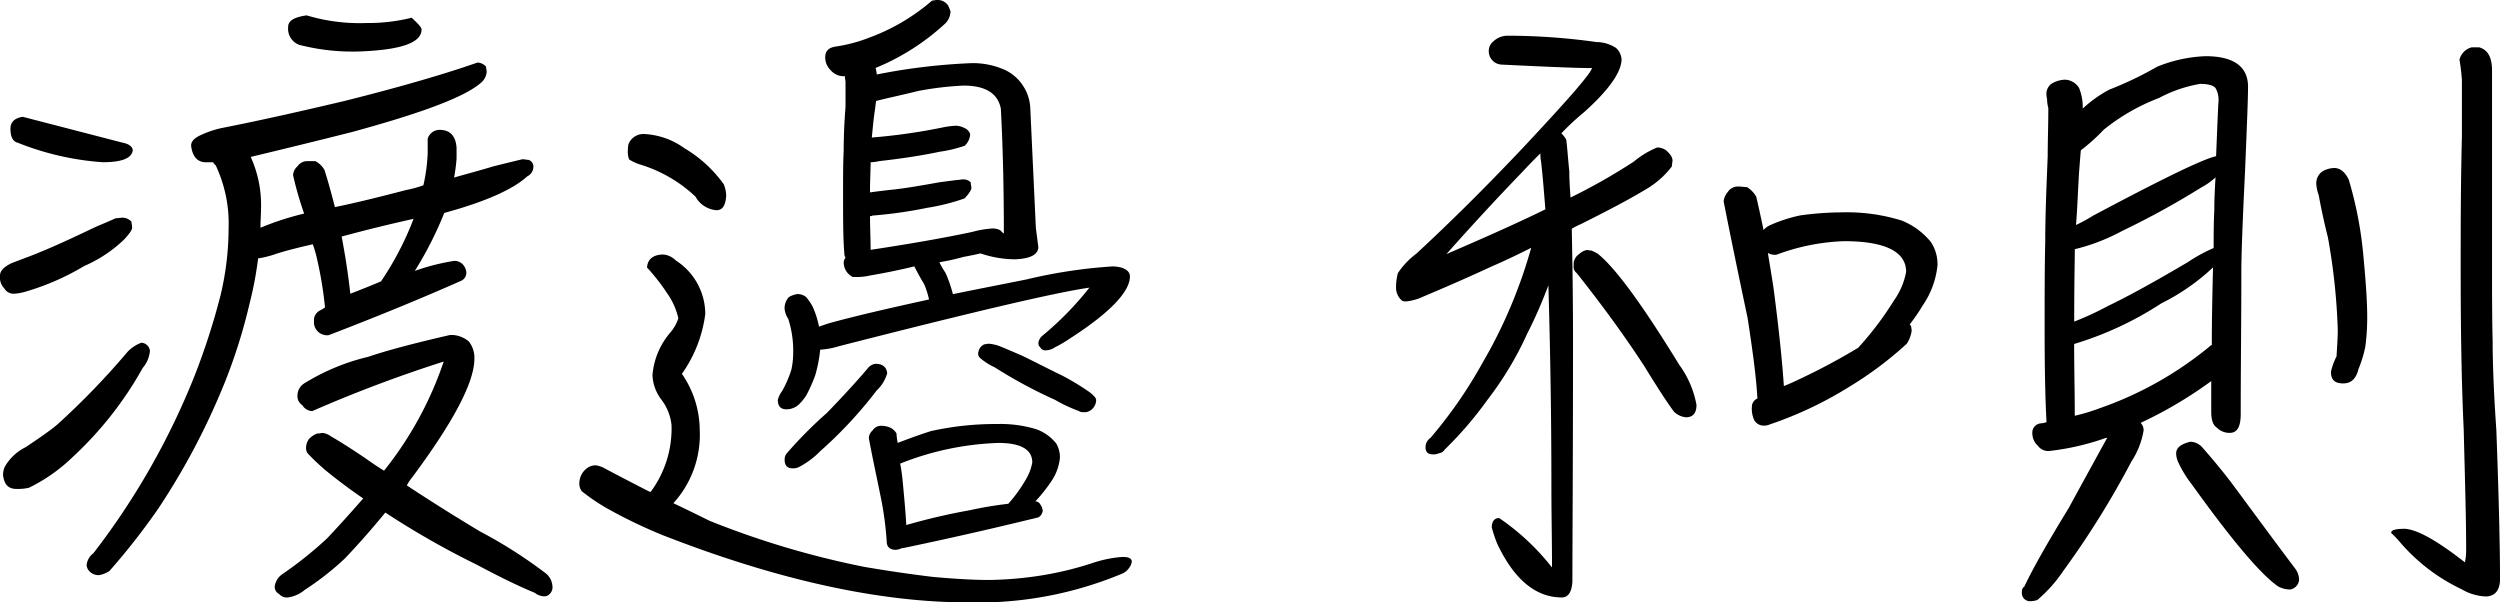 <svg id="about.img3" xmlns="http://www.w3.org/2000/svg" width="166" height="40" viewBox="0 0 166 40">
  <path id="パス_6" data-name="パス 6" d="M24.074,2.689c2.611-.117,3.917-.587,3.917-1.449,0-.157-.245-.392-.653-.783a12.01,12.01,0,0,1-3.019.352A12.188,12.188,0,0,1,20.361.3c-.816.117-1.224.352-1.224.744a1.133,1.133,0,0,0,.734,1.214A14.134,14.134,0,0,0,24.074,2.689ZM32.316,4.06c0-.117-.041-.235-.041-.352a.791.791,0,0,0-.571-.274c-2.122.744-5.06,1.606-8.813,2.546-2.652.627-5.386,1.253-8.161,1.8a6.3,6.3,0,0,0-1.224.392c-.571.235-.816.47-.816.783.082.7.408,1.1.979,1.1h.49a.394.394,0,0,0,.163.2,9.072,9.072,0,0,1,.857,4.19,19.377,19.377,0,0,1-.53,4.425,45.917,45.917,0,0,1-1.714,5.326A48.821,48.821,0,0,1,6.2,36.016a1.12,1.12,0,0,0-.449.783A.667.667,0,0,0,6,37.27a.827.827,0,0,0,.571.2,1.807,1.807,0,0,0,.694-.274,45.267,45.267,0,0,0,3.223-4.112,46.408,46.408,0,0,0,4.488-8.537,36.336,36.336,0,0,0,1.591-5.091,23.864,23.864,0,0,0,.571-3.016,7.058,7.058,0,0,0,1.224-.313c.734-.235,1.551-.431,2.407-.627.082.2.122.392.2.627a25.677,25.677,0,0,1,.612,3.564,2.294,2.294,0,0,1-.326.2.736.736,0,0,0-.408.587v.274a.876.876,0,0,0,.979.783c3.672-1.41,6.569-2.624,8.773-3.6a.59.59,0,0,0,.367-.548.9.9,0,0,0-.2-.509.749.749,0,0,0-.612-.274,14.065,14.065,0,0,0-2.611.666A24.268,24.268,0,0,0,29.5,13.419c2.734-.744,4.57-1.567,5.508-2.428a.711.711,0,0,0,.408-.666.46.46,0,0,0-.326-.431c-.122,0-.245-.039-.408-.039-.326.078-.979.235-1.918.47-.9.274-1.8.509-2.611.744a11.7,11.7,0,0,0,.163-1.253v-.7c-.041-.783-.408-1.214-1.142-1.214a.826.826,0,0,0-.775.587v.94a11.528,11.528,0,0,1-.286,2.154,7.227,7.227,0,0,1-1.142.313c-1.8.47-3.387.862-4.733,1.136-.286-1.136-.53-1.958-.694-2.467a1.443,1.443,0,0,0-.612-.587H20.4a.792.792,0,0,0-.653.352.82.82,0,0,0-.286.587,22.74,22.74,0,0,0,.734,2.546,18.629,18.629,0,0,0-2.9.94c0-.47.041-.94.041-1.488A7.732,7.732,0,0,0,16.648,9.7c2.122-.509,4.366-1.057,6.692-1.645C27.95,6.8,30.806,5.744,31.908,4.8A1.067,1.067,0,0,0,32.316,4.06ZM22.686,14.986q2.387-.646,4.774-1.175A20.244,20.244,0,0,1,25.3,17.962c-.734.313-1.428.587-2.04.822C23.176,18,23.013,16.709,22.686,14.986ZM31.5,23.093a1.739,1.739,0,0,0-.367-1.136,1.834,1.834,0,0,0-1.02-.431h-.245c-2.2.509-4.039.979-5.427,1.449A14.333,14.333,0,0,0,20.2,24.737a.96.96,0,0,0-.449.822.7.7,0,0,0,.326.627.8.8,0,0,0,.653.392,90.2,90.2,0,0,1,8.732-3.29A23.7,23.7,0,0,1,25.5,30.534c-.449-.274-.9-.587-1.346-.9-.816-.548-1.551-1.018-2.163-1.371a1.289,1.289,0,0,0-.53-.235c-.122,0-.245.039-.408.039a1.556,1.556,0,0,0-.53.352,1,1,0,0,0-.2.587.569.569,0,0,0,.122.392,14,14,0,0,0,1.346,1.253c.734.587,1.51,1.175,2.326,1.723-.816.94-1.632,1.841-2.407,2.663a25.719,25.719,0,0,1-2.938,2.35,1.2,1.2,0,0,0-.53.822.527.527,0,0,0,.286.509.7.7,0,0,0,.571.235,2.207,2.207,0,0,0,1.142-.509,18.652,18.652,0,0,0,2.652-2.076q1.346-1.41,2.693-3.055a55.345,55.345,0,0,0,6.039,3.446c1.469.783,2.734,1.41,3.876,1.88a1.11,1.11,0,0,0,.571.235h.163a.622.622,0,0,0,.449-.666,1.2,1.2,0,0,0-.449-.862,31.312,31.312,0,0,0-4.366-2.781c-1.632-.979-3.264-2-4.856-3.055a3.139,3.139,0,0,1,.367-.548C30.113,27.283,31.5,24.659,31.5,23.093ZM8.773,14.4c0-.157-.041-.274-.041-.392a.791.791,0,0,0-.571-.274c-.163,0-.326.039-.49.039-.245.117-.694.313-1.265.548-1.469.7-2.734,1.292-3.713,1.684-.449.2-1.1.431-1.918.744-.49.235-.775.509-.775.822a1.06,1.06,0,0,0,.286.862.725.725,0,0,0,.612.352,3.37,3.37,0,0,0,.857-.157A16.6,16.6,0,0,0,5.59,16.944a8.952,8.952,0,0,0,2.652-1.762C8.569,14.829,8.773,14.555,8.773,14.4Zm1.183,8.185a.6.6,0,0,0-.571-.548,2.436,2.436,0,0,0-.9.587,50.757,50.757,0,0,1-4.692,4.856c-.571.47-1.265.94-2.081,1.488A3.272,3.272,0,0,0,.326,30.259a1.263,1.263,0,0,0-.122.587c.082.627.367.9.9.9a3.346,3.346,0,0,0,.816-.078,11.252,11.252,0,0,0,2.9-2.036,23.829,23.829,0,0,0,4.652-5.914A2.021,2.021,0,0,0,9.956,22.584ZM1.183,8.759a18.613,18.613,0,0,0,5.631,1.292c1.224,0,1.918-.235,2-.783,0-.235-.245-.431-.653-.509L1.51,7.036c-.53.078-.816.352-.816.783Q.694,8.642,1.183,8.759Z" transform="translate(0 0.72)"/>
  <path id="パス_7" data-name="パス 7" d="M18.15,33.412A6.748,6.748,0,0,0,19.9,28.549a6.623,6.623,0,0,0-1.183-3.725,8.874,8.874,0,0,0,1.551-3.961,4.231,4.231,0,0,0-1.959-3.569A1.328,1.328,0,0,0,17.5,16.9c-.694,0-1.061.314-1.1.863a13.168,13.168,0,0,1,1.346,1.725,4.612,4.612,0,0,1,.734,1.647,2.744,2.744,0,0,1-.53.941A4.963,4.963,0,0,0,16.763,24.9a2.845,2.845,0,0,0,.571,1.608,3.358,3.358,0,0,1,.694,1.725,7.068,7.068,0,0,1-1.387,4.431l-.122-.039q-1.836-.941-2.938-1.529a1.569,1.569,0,0,0-.612-.2.982.982,0,0,0-.653.275,1.23,1.23,0,0,0-.408.9.807.807,0,0,0,.163.549A13.066,13.066,0,0,0,13.825,33.8a33.261,33.261,0,0,0,3.591,1.725Q28.861,40,37.736,40a24.825,24.825,0,0,0,10.242-1.922,1.089,1.089,0,0,0,.449-.392.8.8,0,0,0,.163-.431c-.041-.2-.245-.275-.612-.275a8.052,8.052,0,0,0-1.959.392,21.988,21.988,0,0,1-3.346.824,24.321,24.321,0,0,1-3.55.314c-1.1,0-2.326-.078-3.713-.2-1.673-.2-3.183-.431-4.57-.667a58.114,58.114,0,0,1-10.282-3.059C19.782,34.2,18.966,33.8,18.15,33.412ZM21.659,12.98a2.217,2.217,0,0,0-.163-.745,8.562,8.562,0,0,0-2.611-2.392A4.975,4.975,0,0,0,16.232,8.9a1.064,1.064,0,0,0-1.061.667,1.733,1.733,0,0,0-.041.392,1.385,1.385,0,0,0,.082.627,3.01,3.01,0,0,0,.653.314,9.3,9.3,0,0,1,3.754,2.157,1.739,1.739,0,0,0,1.387.9C21.414,13.961,21.618,13.647,21.659,12.98ZM40.388,33.451a25.6,25.6,0,0,0-2.571.431,41.379,41.379,0,0,0-4.2.98q-.061-1.059-.245-2.941a10.9,10.9,0,0,0-.163-1.137,19.2,19.2,0,0,1,6.528-1.373c1.469,0,2.244.431,2.244,1.294a3.28,3.28,0,0,1-.408,1.1A9.47,9.47,0,0,1,40.388,33.451Zm-7.059,2.941h.082c3.754-.784,6.732-1.49,8.977-2.039a.592.592,0,0,0,.286-.431.8.8,0,0,0-.163-.431.365.365,0,0,0-.326-.2,10.685,10.685,0,0,0,1.061-1.333,3.331,3.331,0,0,0,.571-1.569,1.806,1.806,0,0,0-.245-.941,2.978,2.978,0,0,0-1.306-.941,8.178,8.178,0,0,0-2.611-.353,19.935,19.935,0,0,0-4.407.471c-.857.275-1.591.549-2.2.784a3.765,3.765,0,0,1-.082-.627.956.956,0,0,0-.53-.431,1.577,1.577,0,0,0-.49-.078.657.657,0,0,0-.571.314.679.679,0,0,0-.245.51c.2,1.1.49,2.431.816,4.039a21.619,21.619,0,0,1,.367,2.784q0,.588.612.588A1.114,1.114,0,0,0,33.329,36.392ZM27.82,21.686a6.066,6.066,0,0,0-.408-1.294,3.262,3.262,0,0,0-.449-.667.906.906,0,0,0-.571-.2,1.572,1.572,0,0,0-.571.2,1.1,1.1,0,0,0-.286.784,1.469,1.469,0,0,0,.245.667,6.954,6.954,0,0,1,.326,2.275,5.31,5.31,0,0,1-.122,1.1,7.458,7.458,0,0,1-.612,1.412,1.729,1.729,0,0,0-.286.588c0,.392.163.627.571.627a1.2,1.2,0,0,0,.857-.353,3.373,3.373,0,0,0,.449-.549,10.112,10.112,0,0,0,.612-1.373,10.034,10.034,0,0,0,.326-1.686,5.255,5.255,0,0,0,1.265-.235c8.9-2.275,14.4-3.569,16.607-3.882a20.721,20.721,0,0,1-3.1,3.176.727.727,0,0,0-.286.51.35.35,0,0,0,.122.275.36.36,0,0,0,.367.2,1.107,1.107,0,0,0,.612-.2,8.354,8.354,0,0,0,.938-.549c2.693-1.725,4.039-3.137,4.039-4.157,0-.275-.2-.471-.571-.588a2.5,2.5,0,0,0-.571-.078,33.65,33.65,0,0,0-5.712.863c-1.755.353-3.387.667-4.9.98a9,9,0,0,0-.49-1.412,6.277,6.277,0,0,1-.408-.706,15.017,15.017,0,0,0,1.591-.353c.408-.078.816-.157,1.142-.235a7.2,7.2,0,0,0,2.285.392c1.02-.039,1.551-.314,1.551-.824l-.163-1.255-.367-7.882a2.966,2.966,0,0,0-1.632-2.588A5.167,5.167,0,0,0,37.776,4.2a40.319,40.319,0,0,0-6.12.745,1.953,1.953,0,0,0-.082-.431,15.465,15.465,0,0,0,4.57-2.9,1.169,1.169,0,0,0,.408-.863,2.644,2.644,0,0,0-.163-.392A.835.835,0,0,0,35.655,0c-.122,0-.245.039-.326.039a13.5,13.5,0,0,1-4.2,2.471,10.164,10.164,0,0,1-2.244.588c-.449.078-.653.314-.653.706a1.192,1.192,0,0,0,.367.863,1.121,1.121,0,0,0,.9.392h.041c0,.157.041.314.041.392V7.1c-.082,1.02-.122,2-.122,2.863-.041.863-.041,1.8-.041,2.824,0,1.725,0,3.059.082,4a.511.511,0,0,0,.082.314.611.611,0,0,0-.122.314,1.073,1.073,0,0,0,.612.98h.2a4.269,4.269,0,0,0,1.02-.118c.938-.157,1.877-.353,2.856-.588.163.314.367.706.653,1.176a5.811,5.811,0,0,1,.326,1.02c-2.693.588-4.9,1.1-6.61,1.569C28.269,21.529,28.065,21.608,27.82,21.686Zm18.4,4.863c0-.118-.163-.314-.49-.549a17.231,17.231,0,0,0-1.755-1.059C43,24.471,42.1,24,41.285,23.608c-.734-.314-1.265-.549-1.591-.667a2.687,2.687,0,0,0-.612-.118c-.082,0-.2.039-.286.039a.758.758,0,0,0-.286.235.878.878,0,0,0-.122.353.378.378,0,0,0,.122.314,4.067,4.067,0,0,0,.979.627,31.327,31.327,0,0,0,4,2.157,9.675,9.675,0,0,0,1.591.745c.082.078.245.078.449.078a.786.786,0,0,0,.49-.275A.83.83,0,0,0,46.223,26.549ZM31.574,24.157a.772.772,0,0,0-.53.314Q30,25.706,28.351,27.412A28.035,28.035,0,0,0,25.7,30.078a.638.638,0,0,0-.163.431c0,.392.163.588.53.588a.835.835,0,0,0,.408-.078A5.59,5.59,0,0,0,27.9,29.961a28.613,28.613,0,0,0,3.754-4.039,2.512,2.512,0,0,0,.694-1.137C32.309,24.392,32.064,24.157,31.574,24.157Zm-.326-7.569c0-.706-.041-1.451-.041-2.235a.319.319,0,0,0,.163-.039A28.931,28.931,0,0,0,35,13.8a14.015,14.015,0,0,0,2.489-.627c.286-.314.449-.549.449-.706,0-.078-.041-.2-.041-.353a.657.657,0,0,0-.53-.2c-.122,0-.245.039-.408.039-.245.039-.653.078-1.183.157-1.306.235-2.448.431-3.346.51-.286.039-.694.078-1.224.157,0-.824.041-1.49.041-2a3.322,3.322,0,0,0,.571-.078c1.387-.157,2.734-.353,4.039-.627a8.848,8.848,0,0,0,1.632-.392,1.09,1.09,0,0,0,.367-.784.679.679,0,0,0-.367-.392,1.369,1.369,0,0,0-.571-.157,5.694,5.694,0,0,0-.9.118,38.965,38.965,0,0,1-4.692.667c.041-.392.082-.9.163-1.529.041-.275.082-.588.122-.9.938-.235,1.877-.431,2.815-.667a21.514,21.514,0,0,1,2.979-.353c1.469,0,2.285.51,2.489,1.529.122,2.275.2,5.02.2,8.275h-.041l-.2-.2a1.122,1.122,0,0,0-.49-.118,6.794,6.794,0,0,0-1.387.235Q35.165,16,31.248,16.588Z" transform="translate(26.562)"/>
  <path id="パス_8" data-name="パス 8" d="M32.03,15.2c1.387-1.564,3.06-3.4,5.06-5.475.367-.391.775-.821,1.183-1.212a2.308,2.308,0,0,0,.041.547c.122,1.056.2,2.112.286,3.168C36.763,13.132,34.56,14.109,32.03,15.2Zm7.63-8.017a15.963,15.963,0,0,1,1.469-1.369c1.673-1.486,2.53-2.7,2.53-3.559a1.153,1.153,0,0,0-.367-.743,2.43,2.43,0,0,0-1.306-.391A42.428,42.428,0,0,0,36.11.7a1.381,1.381,0,0,0-.979.391.794.794,0,0,0-.286.547.891.891,0,0,0,.816.978c3.142.156,5.141.235,6.039.235-.163.469-1.755,2.268-4.692,5.4q-3.611,3.813-6.977,6.922a5.233,5.233,0,0,0-1.224,1.29,3.705,3.705,0,0,0-.122.939,1.124,1.124,0,0,0,.408.9.629.629,0,0,0,.286.039,3.5,3.5,0,0,0,1.1-.313q2.509-1.056,4.529-1.994c.9-.391,1.8-.821,2.652-1.251-.245.86-.53,1.76-.857,2.62A31.827,31.827,0,0,1,34.437,22.4a29.985,29.985,0,0,1-3.468,5.006.746.746,0,0,0-.326.626q0,.469.49.469a.921.921,0,0,0,.408-.078.5.5,0,0,0,.367-.235,24.6,24.6,0,0,0,2.856-3.324,22,22,0,0,0,2.611-4.341A31.374,31.374,0,0,0,38.8,17.277c.122,4.184.2,8.642.2,13.335,0,1.877.041,3.676.041,5.4a15.646,15.646,0,0,0-3.509-3.285c-.326,0-.49.235-.49.626a8.441,8.441,0,0,0,.367,1.095C36.518,36.791,37.946,38,39.7,38c.408,0,.653-.352.694-1.056,0-2.464.041-7.821.041-16.151,0-2.737-.041-5.162-.082-7.274a4.528,4.528,0,0,1,.612-.313c1.714-.86,3.142-1.6,4.244-2.268A5.9,5.9,0,0,0,47,9.378c0-.156.041-.274.041-.391,0-.235-.163-.43-.408-.665a1.031,1.031,0,0,0-.612-.2,6.009,6.009,0,0,0-1.551.939,39.83,39.83,0,0,1-4.2,2.385c-.041-.587-.082-1.173-.082-1.76-.082-.743-.122-1.447-.2-2.073A1.5,1.5,0,0,0,39.66,7.188Zm1.714,7.743a.988.988,0,0,0-.53.274.8.8,0,0,0-.367.626v.2a.49.49,0,0,0,.2.43c1.551,1.955,3.06,3.989,4.488,6.179.816,1.33,1.469,2.346,1.959,3.011a1.3,1.3,0,0,0,.816.391c.449,0,.694-.274.694-.821a6.459,6.459,0,0,0-1.142-2.659c-2.448-3.989-4.243-6.452-5.427-7.391a3.841,3.841,0,0,0-.408-.2C41.578,14.97,41.455,14.931,41.374,14.931ZM62.8,19.858a11.554,11.554,0,0,0,.857-1.251,5.7,5.7,0,0,0,.979-2.659,2.654,2.654,0,0,0-.449-1.564,4.856,4.856,0,0,0-1.918-1.408,12.252,12.252,0,0,0-3.958-.547,21.022,21.022,0,0,0-2.775.2,9.665,9.665,0,0,0-2.04.665,1.1,1.1,0,0,0-.408.313q-.306-1.466-.49-2.229a1.845,1.845,0,0,0-.612-.626c-.163,0-.367-.039-.612-.039a.793.793,0,0,0-.653.352,1.2,1.2,0,0,0-.286.626q.612,3.109,1.591,7.743c.326,2.112.571,3.871.653,5.358a.589.589,0,0,0-.367.547,1.788,1.788,0,0,0,.163.9.725.725,0,0,0,.612.352.921.921,0,0,0,.408-.078,25.129,25.129,0,0,0,5.223-2.464,24.039,24.039,0,0,0,3.876-2.894,2.01,2.01,0,0,0,.326-.86c0-.156-.041-.274-.041-.352A.086.086,0,0,1,62.8,19.858Zm-8.365,4.106c-.082-1.29-.286-3.48-.694-6.57-.122-.782-.245-1.525-.367-2.268a.934.934,0,0,0,.571.117,14.1,14.1,0,0,1,4.488-.9c2.734,0,4.121.7,4.121,2.034a4.771,4.771,0,0,1-.816,1.916,21.2,21.2,0,0,1-2.367,3.128,42.32,42.32,0,0,1-3.795,2.034C55.247,23.612,54.839,23.808,54.431,23.964Z" transform="translate(64.013 1.671)"/>
  <path id="パス_9" data-name="パス 9" d="M62.207,8.936a1.719,1.719,0,0,0-.734.2.957.957,0,0,0-.449.821,2.567,2.567,0,0,0,.163.782q.245,1.348.612,2.814a41.393,41.393,0,0,1,.653,6.136c0,.469-.041,1.055-.082,1.759A4.363,4.363,0,0,0,62,22.458c0,.547.245.782.816.782.53,0,.857-.313,1.02-.977a7.7,7.7,0,0,0,.449-1.485,14.808,14.808,0,0,0,.122-1.954c0-.938-.082-2.228-.245-3.947a25.634,25.634,0,0,0-.979-5.159C62.942,9.209,62.615,8.936,62.207,8.936ZM72.326,37.388c.571-.039.857-.391.9-1.055,0-2.267-.082-5.589-.245-10.005-.163-2.345-.245-4.338-.245-5.9-.041-1.563-.041-3.283-.041-5.159V2.448q0-1.29-.857-1.524h-.49a1.125,1.125,0,0,0-.816.821,12.714,12.714,0,0,1,.163,1.368V6.825c-.082,3.2-.082,6.1-.082,8.715,0,3.713.041,7.308.2,10.748.082,3.244.163,5.862.163,7.934a3.962,3.962,0,0,1-.082.9c-1.8-1.407-3.1-2.15-3.958-2.228-.653,0-.938.078-.938.274.163.156.326.313.53.547a12.292,12.292,0,0,0,4.162,3.2A3.368,3.368,0,0,0,72.326,37.388ZM47.151,26.836q-1.1,1.993-2.571,4.69c-1.387,2.267-2.367,3.986-2.938,5.2a.375.375,0,0,0-.163.352.545.545,0,0,0,.571.625,1.8,1.8,0,0,0,.449-.078,9.375,9.375,0,0,0,1.714-1.915,58.452,58.452,0,0,0,4.529-7.269,5.384,5.384,0,0,0,.816-2.071.66.66,0,0,0-.2-.508,27.934,27.934,0,0,0,4.692-2.775v2.032q0,.821.367,1.055a1.2,1.2,0,0,0,.857.352c.49,0,.734-.391.734-1.251,0-3.048.041-6.214.041-9.458,0-1.094.082-3.322.245-6.644.122-2.97.2-4.846.2-5.628,0-1.329-.938-2.032-2.815-2.032a9.363,9.363,0,0,0-3.223.7,23.584,23.584,0,0,1-3.183,1.524,8.519,8.519,0,0,0-1.755,1.251V4.91a3.315,3.315,0,0,0-.245-1.29,1.142,1.142,0,0,0-.938-.547,1.849,1.849,0,0,0-.9.274.88.88,0,0,0-.326.547,1.545,1.545,0,0,0,.041.469,2.272,2.272,0,0,0,.082.586c0,1.172-.041,2.267-.041,3.2-.082,2.071-.163,3.947-.163,5.667-.041,1.759-.041,3.674-.041,5.745,0,2.658.041,4.69.122,6.175v.078a1.236,1.236,0,0,1-.367.078.615.615,0,0,0-.571.664,1.1,1.1,0,0,0,.367.821.836.836,0,0,0,.734.352,16.635,16.635,0,0,0,3.754-.86A.326.326,0,0,0,47.151,26.836ZM54.088,20.7h-.041a23.677,23.677,0,0,1-7.385,4.182,13.257,13.257,0,0,1-1.673.508c0-1.563-.041-3.127-.041-4.768a22.366,22.366,0,0,0,5.794-2.7,14.209,14.209,0,0,0,3.427-2.384C54.128,17.221,54.088,18.941,54.088,20.7Zm.122-6.449a10.542,10.542,0,0,0-1.714.938c-2.122,1.251-3.876,2.228-5.345,2.931a19.358,19.358,0,0,1-2.2,1.016c0-2.619.041-4.221.041-4.768v-.039a13.079,13.079,0,0,0,3.142-1.212,54.586,54.586,0,0,0,5.264-2.892,4.614,4.614,0,0,0,.938-.664c-.041.664-.082,1.407-.082,2.189C54.21,12.61,54.21,13.43,54.21,14.251Zm.163-6.1c-.979.234-3.672,1.563-8.161,3.947a11.534,11.534,0,0,1-1.142.625c.082-.938.122-2.11.2-3.439q.061-.821.122-1.524A12.1,12.1,0,0,0,46.906,6.4a13.414,13.414,0,0,1,3.672-2.11,8.991,8.991,0,0,1,2.734-.938c.571,0,.9.117,1.02.274a1.551,1.551,0,0,1,.2.9C54.5,4.949,54.455,6.161,54.373,8.154ZM51.721,27.891a1.479,1.479,0,0,0,.122.547,7.465,7.465,0,0,0,.9,1.485q4.039,5.628,5.753,6.8a1.663,1.663,0,0,0,.816.2.717.717,0,0,0,.571-.625,1.25,1.25,0,0,0-.245-.743c-1.591-2.11-3.019-4.065-4.325-5.823-.816-1.055-1.469-1.8-1.877-2.267a1.089,1.089,0,0,0-.775-.352C52.047,27.266,51.721,27.5,51.721,27.891Z" transform="translate(92.776 2.218)"/>
</svg>
